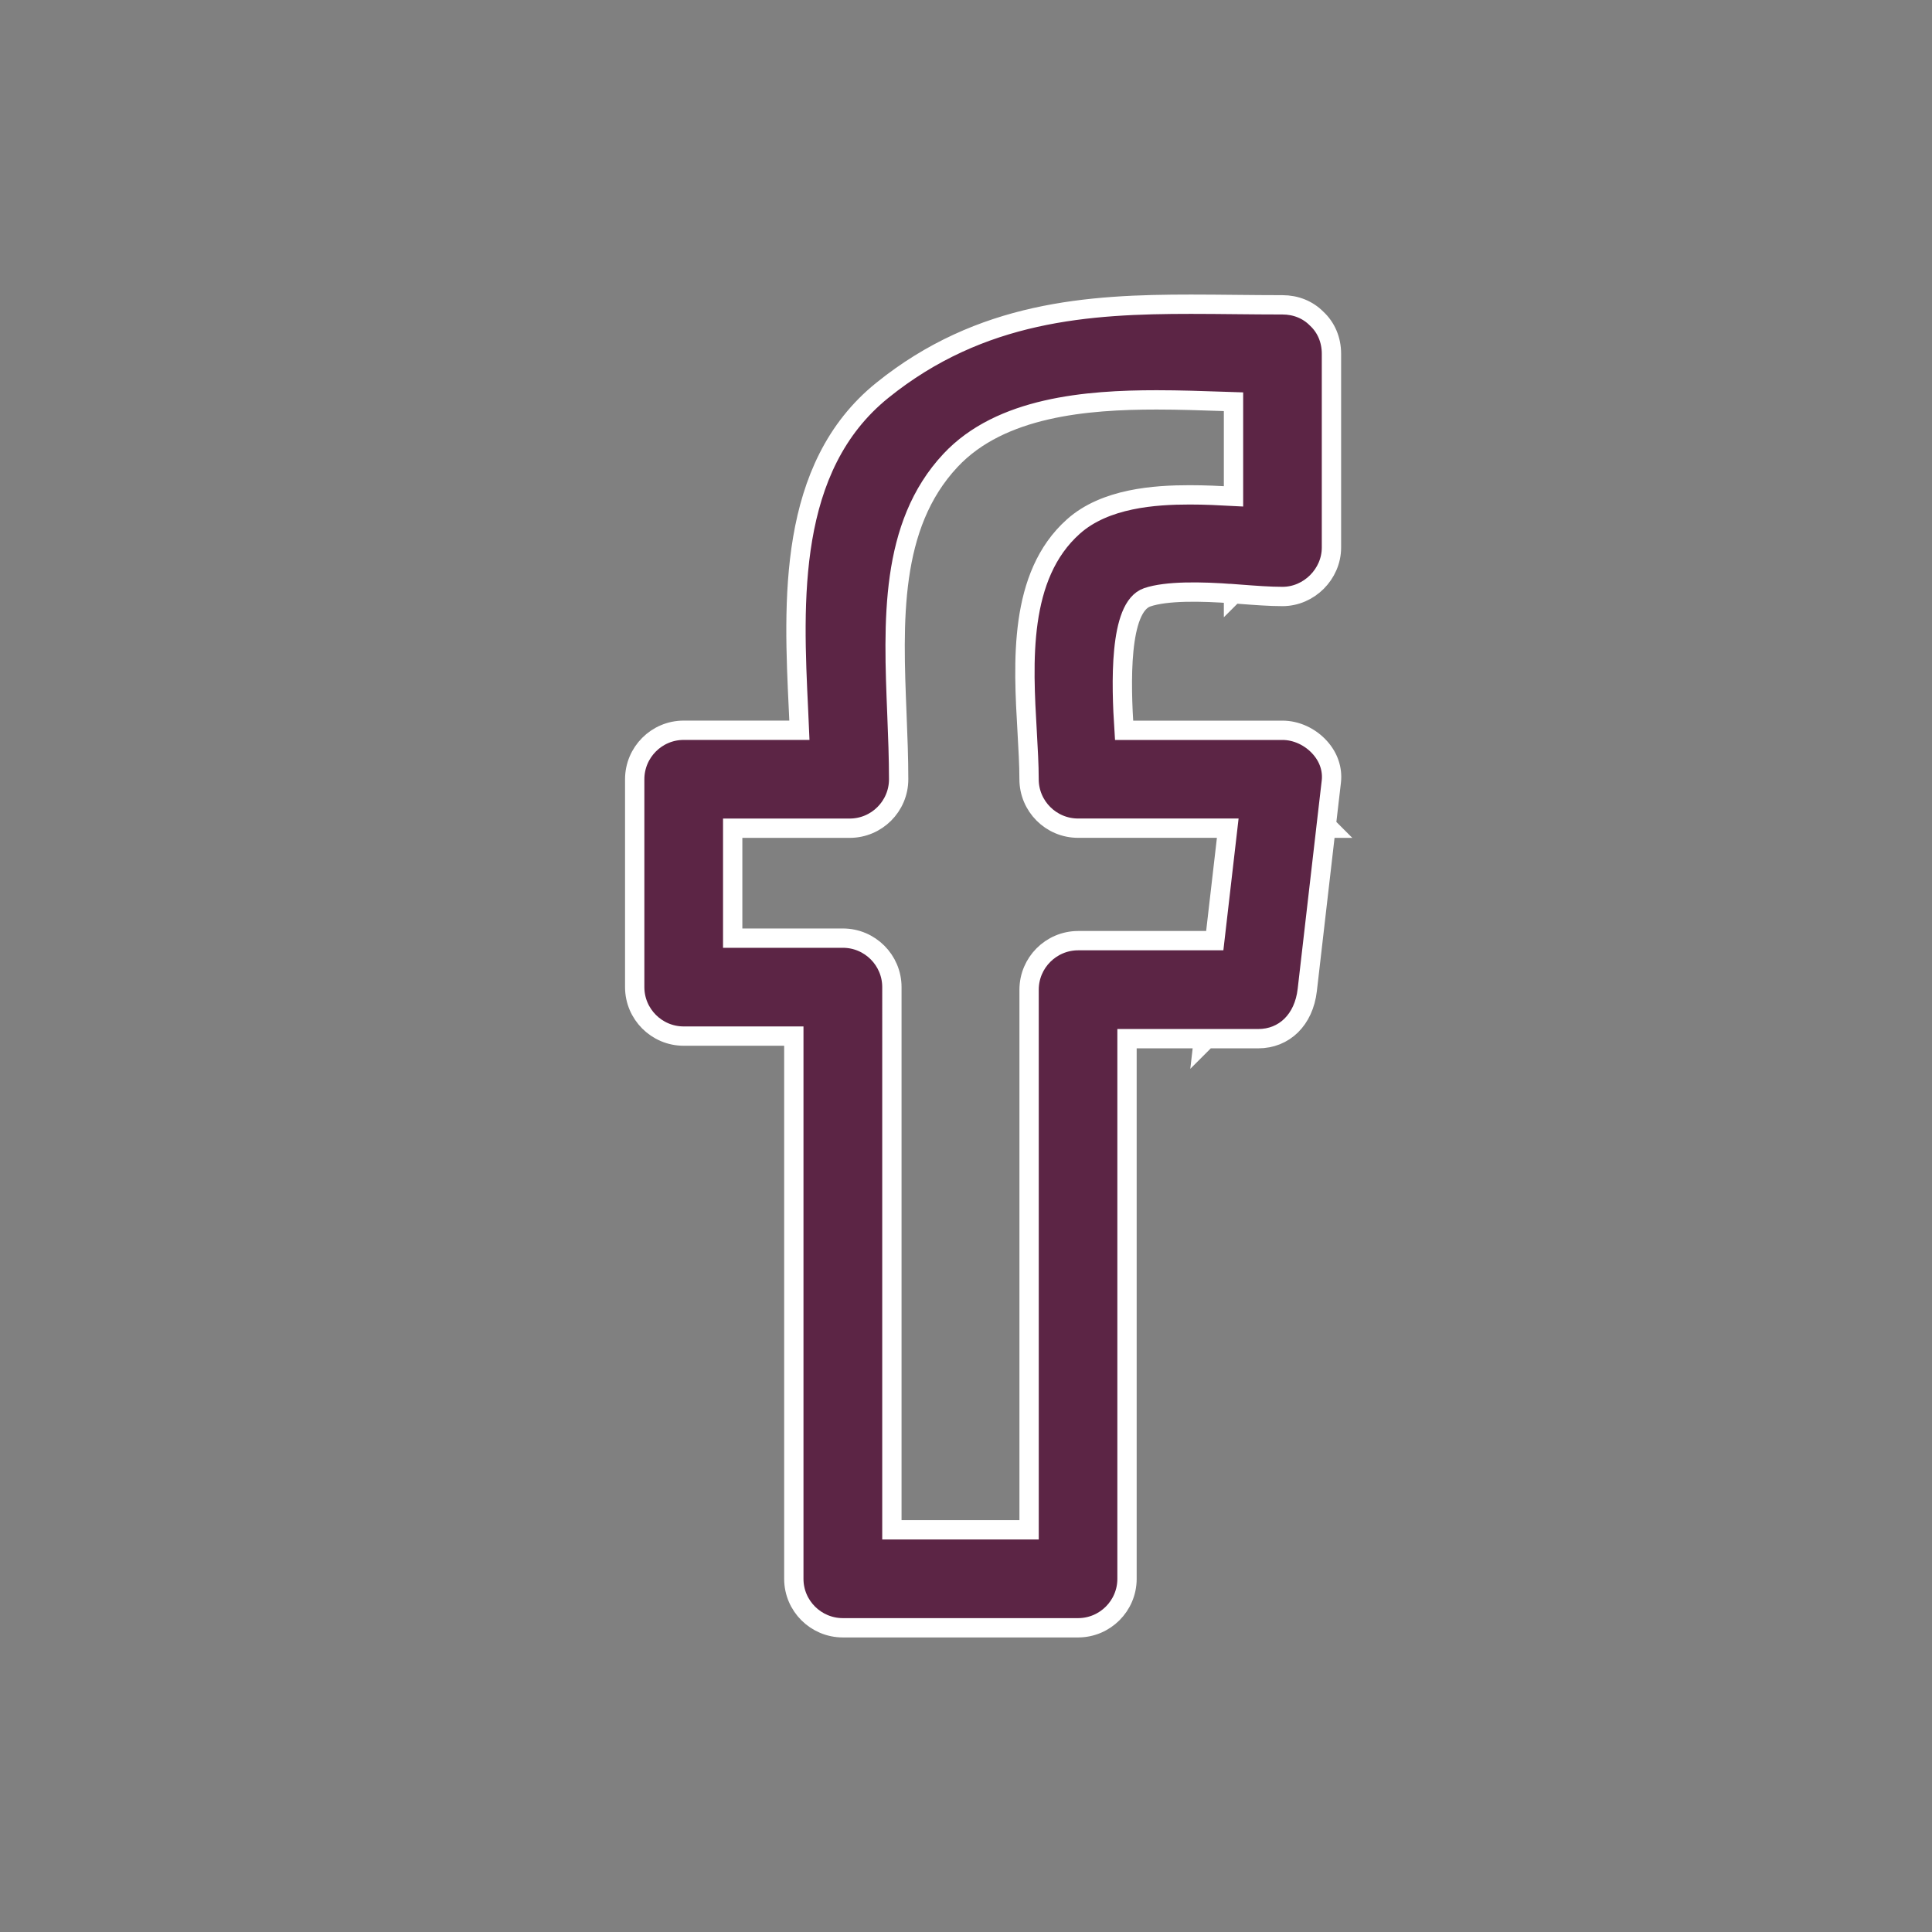 <?xml version="1.0" encoding="utf-8"?>
<!-- Generator: Adobe Illustrator 16.0.0, SVG Export Plug-In . SVG Version: 6.00 Build 0)  -->
<!DOCTYPE svg PUBLIC "-//W3C//DTD SVG 1.1//EN" "http://www.w3.org/Graphics/SVG/1.1/DTD/svg11.dtd">
<svg version="1.1" id="Layer_1" xmlns="http://www.w3.org/2000/svg" xmlns:xlink="http://www.w3.org/1999/xlink" x="0px" y="0px"
	 width="50px" height="50px" viewBox="25 25 50 50" enable-background="new 25 25 50 50" xml:space="preserve">
<rect x="25" y="25" width="50" height="50" fill="#808080" stroke="none"/>
<g>
	<path fill="#5C2545" d="M130.707-75.343c1.759,3.885,3.89,7.605,6.101,11.247c0.793,1.31,1.597,2.611,2.436,3.892
		c0.375,0.567,1.151,0.567,1.523,0c1.32-2.016,2.575-4.083,3.794-6.164c2.191-3.754,4.317-7.605,5.877-11.675
		c0.585-1.528,1.14-3.183,1.152-4.835c-0.041-5.499-3.986-10.347-9.411-11.385c-5.509-1.052-10.923,2.084-12.986,7.237
		c-0.799,1.99-0.967,4.18-0.49,6.262C129.146-78.89,129.919-77.088,130.707-75.343z M130.197-83.371
		c0.097-2.567,1.293-4.973,3.143-6.722c3.87-3.656,10.106-3.331,13.772,0.433c1.756,1.81,2.694,4.275,2.713,6.782
		c-0.002,0.146-0.006,0.294-0.019,0.445c-0.006,0.075-0.014,0.154-0.021,0.234c-0.001,0.008-0.001,0.01-0.002,0.017
		c-0.002,0.014-0.006,0.036-0.012,0.076c-0.058,0.385-0.145,0.773-0.24,1.152c-0.222,0.867-0.518,1.715-0.838,2.552
		c-0.756,1.971-1.694,3.871-2.667,5.743c-1.771,3.418-3.735,6.739-5.786,9.999c-0.077,0.122-0.156,0.244-0.233,0.366
		c-1.043-1.636-2.055-3.293-3.034-4.966c-2.155-3.682-4.285-7.465-5.787-11.467c-0.306-0.82-0.573-1.655-0.774-2.507
		C130.211-82.054,130.155-82.48,130.197-83.371z"/>
	<path fill="#5C2545" d="M136.892-75.597c2.334,1.035,5.071,0.811,7.205-0.586c2.109-1.381,3.35-3.77,3.378-6.273
		c-0.031-2.741-1.505-5.249-3.899-6.596c-2.408-1.346-5.469-1.182-7.757,0.318c-2.288,1.499-3.578,4.209-3.345,6.922
		C132.696-79.119,134.421-76.692,136.892-75.597z M135.626-86.25c1.668-1.915,4.49-2.505,6.784-1.418
		c2.018,0.95,3.275,2.991,3.302,5.212c-0.033,2.533-1.672,4.759-4.1,5.51c-2.434,0.752-5.107-0.279-6.49-2.391
		C133.726-81.467,133.963-84.346,135.626-86.25z"/>
	<path fill="#5C2545" d="M147.091-64.173l-1.395,1.394c0.827,0.24,1.633,0.556,2.381,0.981c0.409,0.235,0.773,0.513,1.092,0.867
		c0.081,0.09,0.183,0.258,0.269,0.432c-0.047-0.092,0.034,0.135,0.035,0.143c0.036,0.126,0.019-0.03,0.022,0.189
		c0,0.014-0.016,0.134-0.016,0.161c-0.013,0.058-0.029,0.11-0.047,0.167c0.026-0.088-0.062,0.134-0.066,0.142
		c-0.045,0.083-0.096,0.161-0.15,0.241c-0.166,0.24-0.598,0.578-0.92,0.786c-1.061,0.686-2.302,1.057-3.521,1.347
		c-3.226,0.768-6.74,0.772-9.983,0.153c-1.311-0.247-2.612-0.615-3.79-1.235c-0.73-0.387-1.458-0.967-1.624-1.573
		c-0.013-0.024-0.021-0.04-0.021-0.055c0-0.012,0-0.028,0-0.05c-0.006-0.084,0-0.169,0-0.256c0,0.098,0.08-0.214,0.083-0.218
		c0.153-0.331,0.386-0.579,0.712-0.83c0.939-0.729,2.103-1.135,3.236-1.452c0.322-0.088,0.645-0.169,0.969-0.242l-1.485-1.487
		c-1.356,0.364-2.644,0.907-3.702,1.729c-0.801,0.617-1.43,1.39-1.565,2.417c-0.112,0.921,0.347,1.771,0.97,2.419
		c1.316,1.38,3.408,2.012,5.209,2.421c2.6,0.595,5.325,0.709,7.977,0.493c2.308-0.188,4.641-0.644,6.729-1.667
		c1.307-0.639,2.649-1.728,2.765-3.272c0.006-0.044,0.009-0.089,0.008-0.139c0.001-0.057-0.004-0.106-0.012-0.155
		C151.094-62.404,148.853-63.53,147.091-64.173z"/>
</g>
<path fill="#5C2545" d="M192.5,2.5c0-5.394,0-10.792,0-16.189c0-0.188,0-0.383,0-0.577c0-1.223-1.061-2.195-2.26-2.195
	c-0.555,0-1.104,0-1.656,0c-3.014,0-6.025,0-9.036,0c-3.554,0-7.106,0-10.657,0c-1.737,0-3.493-0.078-5.227,0.011
	c-0.477,0.026-0.91,0.21-1.268,0.491c-0.006,0.005-0.016,0.01-0.026,0.014c-0.196,0.085-0.323,0.248-0.391,0.434
	c-0.257,0.364-0.413,0.8-0.413,1.271c0,0.267,0,0.53,0,0.791c0,1.358,0,2.712,0,4.064c0,3.412,0,6.826,0,10.239
	c0,0.775-0.146,1.796,0.154,2.539c0.502,1.225,1.641,1.408,2.789,1.408c2.613,0,5.229,0,7.842,0c5.895,0,11.785,0,17.675,0
	c1.259,0,2.291-0.737,2.454-1.998c0.016-0.062,0.02-0.125,0.02-0.194C192.504,2.572,192.504,2.535,192.5,2.5z M177.552-3.619
	c-0.538,0.479-1.478-0.688-1.833-1.008c-1.092-0.987-2.181-1.967-3.272-2.955c-2.53-2.281-5.06-4.569-7.595-6.849
	c-0.038-0.036-0.078-0.078-0.121-0.111c2.717-0.115,5.441-0.101,8.162-0.099c3.573,0.004,7.146,0.037,10.722,0.114
	c1.821,0.04,3.669,0.029,5.495,0.164c-0.662,0.606-1.321,1.222-1.982,1.84c-2.554,2.372-5.107,4.749-7.664,7.125
	C178.825-4.803,178.187-4.213,177.552-3.619z M189.262,3.112c-1.124,0-2.251,0-3.377,0c-3.492,0-6.982,0-10.477,0
	c-3.145,0-6.286,0-9.43,0c-0.689,0-1.378,0-2.07,0c-0.783,0-0.653-0.722-0.653-1.273c0-3.168,0-6.339,0-9.513
	c0-1.586,0-3.177,0-4.766c0-0.388,0-0.773,0-1.167c0.266,0.244,0.534,0.486,0.804,0.729c2.579,2.33,5.159,4.653,7.737,6.98
	c1.04,0.938,2.081,1.876,3.123,2.819c0.215,0.191,0.429,0.388,0.646,0.58c0.914,0.823,2.129,0.924,3.084,0.149
	c0.031-0.025,0.062-0.049,0.094-0.076c4.029-3.747,8.059-7.489,12.088-11.238c-0.007,0.139-0.016,0.27-0.016,0.38
	c0,5.295,0,10.596,0,15.892C190.775,3.291,189.721,3.112,189.262,3.112z"/>
<g>
	<g>
		<path fill="#5C2545" stroke="#5C2545" stroke-miterlimit="10" d="M32.361-54.811c0.135-0.016-0.164-0.041-0.035-0.011
			c0.148,0.039-0.008-0.007,0.021,0.005c0.143,0.065,0.275,0.156,0.404,0.237c0.408,0.271,0.621,0.454,1.012,0.778
			c0.98,0.819,1.904,1.699,2.809,2.601c0.898,0.894,1.779,1.81,2.602,2.771c0.33,0.388,0.502,0.589,0.764,0.984
			c0.082,0.11,0.156,0.235,0.219,0.358c0.064,0.131-0.045-0.138,0.004,0.02c0.012,0.051,0.014,0.137-0.008-0.081
			c0.014,0.146,0.021-0.069-0.008,0.05c-0.02,0.092-0.215,0.351-0.35,0.506c-0.246,0.28-0.518,0.544-0.789,0.812
			c-0.529,0.53-1.088,1.097-1.412,1.781c-0.549,1.153,0.02,2.13,0.707,3.055c0.859,1.157,1.863,2.209,2.926,3.178
			c0.947,0.871,1.994,1.77,3.172,2.313c0.537,0.251,1.021,0.34,1.613,0.25c0.738-0.116,1.371-0.646,1.871-1.172
			c0.398-0.418,0.809-1.028,1.232-1.308c0.008-0.007,0.174-0.088,0.061-0.042c0.023-0.01,0.182-0.041,0.049-0.022
			c0.109-0.015-0.172-0.047-0.006-0.002c0.025,0.005,0.055,0.013,0.076,0.024c0.109,0.04-0.133-0.06-0.018-0.01
			c0.078,0.036,0.156,0.083,0.234,0.127c0.922,0.534,1.682,1.249,2.493,1.979c1.018,0.915,1.998,1.875,2.932,2.873
			c0.383,0.41,0.76,0.828,1.115,1.266c0.033,0.043,0.068,0.085,0.104,0.13c0.109,0.14-0.066-0.087,0.035,0.048
			c0.057,0.075,0.111,0.15,0.166,0.229c0.084,0.125,0.17,0.256,0.232,0.394c-0.104-0.223,0,0.129-0.025-0.089
			c0.021,0.183,0.027-0.021-0.012,0.127c-0.041,0.159-0.154,0.357-0.305,0.583c-0.385,0.573-0.916,1.061-1.441,1.503
			c-1.295,1.087-2.963,1.984-4.672,2.127c-0.574,0.047-1.252-0.201-1.805-0.368c-0.617-0.188-1.225-0.423-1.812-0.69
			c-2.783-1.259-5.271-3.134-7.543-5.156c-2.373-2.114-4.553-4.471-6.473-6.997c-1.482-1.94-2.99-4.156-3.812-6.372
			c-0.154-0.4-0.275-0.812-0.361-1.236c-0.008-0.044-0.047-0.319-0.027-0.15c-0.014-0.082-0.014-0.166-0.021-0.247
			c-0.016-0.163-0.012-0.327,0.008-0.492c0.033-0.383,0.016-0.76,0.088-1.146c0.082-0.452,0.225-0.889,0.395-1.312
			c0.305-0.755,0.773-1.478,1.279-2.111c0.449-0.574,0.961-1.095,1.523-1.562c0.162-0.134,0.355-0.269,0.559-0.388
			c0.082-0.054,0.17-0.093,0.256-0.135c-0.143,0.065,0.076-0.023,0.125-0.026c0.742-0.129,0.43-1.249-0.311-1.121
			c-0.422,0.068-0.828,0.373-1.162,0.625c-0.574,0.436-1.094,0.94-1.566,1.484c-1.152,1.328-2.062,2.941-2.293,4.7
			c-0.123,0.951-0.084,1.889,0.184,2.81c0.289,1.016,0.758,1.987,1.266,2.913c1.361,2.521,3.133,4.833,5.006,6.997
			c2.139,2.464,4.506,4.735,7.096,6.721c2.293,1.759,4.852,3.343,7.662,4.123c0.67,0.187,1.361,0.352,2.055,0.269
			c0.936-0.108,1.813-0.408,2.661-0.802c1.465-0.681,2.891-1.735,3.885-3.02c0.357-0.461,0.662-0.946,0.734-1.535
			c0.043-0.35-0.156-0.691-0.342-0.971c-0.609-0.912-1.402-1.721-2.166-2.508c-0.953-0.984-1.949-1.935-2.982-2.832
			c-0.732-0.634-1.516-1.371-2.405-1.778c-1.172-0.538-1.967,0.666-2.656,1.432c-0.416,0.465-0.922,0.962-1.578,1.005
			c-0.059,0.004-0.115,0.001-0.166-0.001c-0.141-0.006,0.135,0.025-0.012,0c-0.092-0.021-0.182-0.048-0.271-0.076
			c-0.164-0.056-0.357-0.153-0.596-0.286c-1.174-0.657-2.201-1.596-3.16-2.527c-0.924-0.905-1.844-1.874-2.533-2.981
			c-0.061-0.094-0.119-0.191-0.17-0.291c-0.023-0.043-0.143-0.303-0.09-0.169c-0.031-0.076-0.055-0.156-0.072-0.232
			c-0.018-0.057-0.031-0.104-0.01-0.232c0.105-0.651,0.682-1.196,1.121-1.644c0.717-0.741,2.061-1.724,1.535-2.89
			c-0.357-0.784-1.055-1.479-1.621-2.111c-0.877-0.984-1.801-1.925-2.742-2.838c-0.836-0.811-1.695-1.611-2.604-2.339
			c-0.443-0.362-1.209-1.101-1.844-1.042C31.619-55.903,31.615-54.737,32.361-54.811z"/>
		<path fill="#5C2545" stroke="#5C2545" stroke-miterlimit="10" d="M44.966-48.379c0.072,0.002,0.145,0.01,0.217,0.016
			c0.043,0.003,0.082,0.005,0.121,0.01c0.17,0.024-0.053-0.006,0.025,0.003c0.117,0.021,0.24,0.039,0.355,0.062
			c0.689,0.134,1.285,0.343,1.842,0.637c1.887,0.975,2.918,2.87,3.143,4.974c0.033,0.312,0.238,0.582,0.58,0.582
			c0.291,0,0.615-0.268,0.58-0.582c-0.262-2.459-1.391-4.692-3.606-5.92c-0.969-0.541-2.141-0.917-3.258-0.945
			C44.216-49.558,44.218-48.395,44.966-48.379L44.966-48.379z"/>
		<path fill="#5C2545" stroke="#5C2545" stroke-miterlimit="10" d="M44.966-53.263c0.076,0.003,0.152,0.011,0.227,0.021
			c0.039,0.006,0.076,0.011,0.115,0.015c0.168,0.02-0.137-0.021,0.008,0c0.125,0.017,0.254,0.034,0.377,0.061
			c0.723,0.12,1.432,0.305,2.125,0.529c1.957,0.638,3.834,1.758,5.221,3.392c1.549,1.827,2.209,4.211,2.281,6.566
			c0.023,0.749,1.186,0.751,1.164,0c-0.092-2.97-1.057-5.836-3.162-7.983c-1.516-1.543-3.491-2.581-5.542-3.209
			c-0.91-0.274-1.865-0.49-2.814-0.554C44.216-54.482,44.22-53.316,44.966-53.263L44.966-53.263z"/>
		<path fill="#5C2545" stroke="#5C2545" stroke-miterlimit="10" d="M44.966-58.613c0.193,0.006,0.381,0.018,0.57,0.04
			c0.1,0.003,0.195,0.014,0.289,0.028c0.082,0.008,0.457,0.055,0.252,0.028c0.289,0.042,0.582,0.084,0.869,0.143
			c1.66,0.306,3.328,0.84,4.762,1.528c2.039,0.973,3.812,2.307,5.271,4.03c1.857,2.198,2.951,4.925,3.488,7.723
			c0.154,0.799,0.254,1.604,0.318,2.414c0.061,0.745,1.225,0.748,1.164,0c-0.258-3.191-1.076-6.346-2.777-9.084
			c-1.301-2.09-3.09-3.842-5.17-5.146c-2.594-1.634-5.69-2.638-8.749-2.853c-0.096-0.005-0.193-0.014-0.289-0.017
			C44.216-59.796,44.218-58.637,44.966-58.613L44.966-58.613z"/>
	</g>
</g>
<path fill="#5C2545" stroke="#FFFFFF" stroke-width="0.5" stroke-miterlimit="10" d="M56.928,40.366
	c0.053,0.004,0.104,0.008,0.156,0.012c0.396,0.03,0.775,0.059,1.106,0.059c0.688,0,1.268-0.58,1.268-1.267v-5.013
	c0-0.36-0.136-0.682-0.384-0.911c-0.226-0.23-0.539-0.357-0.884-0.357c-0.403,0-0.804-0.004-1.2-0.008
	c-0.394-0.004-0.783-0.008-1.169-0.008c-2.644,0-5.437,0.172-7.987,2.229c-2.469,1.991-2.303,5.476-2.169,8.275
	c0.008,0.176,0.017,0.35,0.024,0.522h-2.995c-0.699,0-1.268,0.569-1.268,1.269v5.378c0,0.699,0.569,1.268,1.268,1.268h2.85v14.046
	c0,0.698,0.569,1.267,1.27,1.267H52.9c0.698,0,1.267-0.568,1.267-1.267V51.881h1.979l-0.011,0.096l0.096-0.096h1.331
	c0.673,0,1.181-0.486,1.27-1.26l0.483-4.187h0.079l-0.071-0.071l0.132-1.138c0.035-0.313-0.068-0.624-0.294-0.876
	c-0.25-0.281-0.613-0.449-0.971-0.449h-4.099c-0.078-1.19-0.14-3.19,0.6-3.442c0.493-0.168,1.387-0.156,2.232-0.091v0.004
	L56.928,40.366z M51.633,50.613v13.979h-3.551V50.546c0-0.698-0.569-1.267-1.268-1.267h-2.852v-2.845h3.028
	c0.698,0,1.267-0.568,1.267-1.267c0-0.544-0.022-1.108-0.045-1.68c-0.096-2.4-0.196-4.883,1.387-6.572
	c1.298-1.388,3.531-1.566,5.333-1.566c0.595,0,1.185,0.021,1.75,0.04l0.241,0.008v2.448c-0.365-0.02-0.75-0.038-1.134-0.038
	c-0.899,0-2.189,0.085-3.011,0.821c-1.427,1.274-1.299,3.515-1.195,5.316c0.024,0.435,0.049,0.849,0.049,1.222
	c0,0.698,0.568,1.267,1.268,1.267h3.874l-0.336,2.911H52.9C52.201,49.346,51.633,49.915,51.633,50.613z"/>
<path fill="#5C2545" stroke="#5C2545" stroke-width="1.5" stroke-miterlimit="10" d="M303.574,248.246
	c-0.94,0.408-1.931,0.676-2.946,0.808c0.055,0.208,0.11,0.412,0.166,0.616c1.21-0.752,2.078-1.849,2.536-3.198
	c0.097-0.279-0.244-0.514-0.484-0.374c-1.054,0.611-2.173,1.036-3.366,1.286c0.107,0.028,0.215,0.056,0.322,0.082
	c-1.858-1.906-4.719-2.334-7.049-1.053c-2.243,1.238-3.26,3.876-2.746,6.32c0.105-0.135,0.212-0.275,0.318-0.416
	c-4.279-0.245-8.22-2.269-10.944-5.568c-0.137-0.165-0.423-0.107-0.522,0.064c-1.488,2.676-0.706,5.954,1.797,7.693
	c0.056-0.206,0.111-0.409,0.168-0.612c-0.815-0.047-1.57-0.254-2.289-0.634c-0.221-0.119-0.498,0.026-0.5,0.284
	c-0.02,2.745,1.927,5.12,4.597,5.703c0-0.213,0-0.425,0-0.638c-0.76,0.189-1.505,0.229-2.273,0.096
	c-0.232-0.041-0.499,0.144-0.409,0.404c0.799,2.353,2.902,3.92,5.387,4.011c-0.055-0.204-0.11-0.411-0.166-0.617
	c-2.27,1.742-5.023,2.507-7.865,2.201c-0.348-0.036-0.422,0.456-0.168,0.618c5.457,3.444,12.803,3.312,17.982-0.604
	c4.1-3.103,6.439-8.267,6.25-13.381c-0.057,0.098-0.11,0.192-0.166,0.284c1.107-0.816,2.049-1.787,2.824-2.924
	c0.241-0.354-0.33-0.683-0.568-0.333c-0.521,0.763-1.123,1.441-1.806,2.062c-0.263,0.237-0.727,0.442-0.902,0.743
	c-0.164,0.28-0.028,0.84-0.033,1.163c-0.019,1.267-0.228,2.519-0.563,3.74c-0.709,2.574-2.093,4.944-3.97,6.841
	c-4.78,4.823-12.577,5.482-18.337,2.068c-0.131-0.077-0.252-0.154-0.374-0.233c-0.056,0.208-0.112,0.412-0.169,0.616
	c2.938,0.312,5.854-0.488,8.195-2.289c0.255-0.194,0.188-0.605-0.164-0.616c-2.176-0.078-4.049-1.461-4.748-3.525
	c-0.137,0.136-0.271,0.272-0.409,0.409c0.89,0.15,1.751,0.121,2.626-0.097c0.31-0.077,0.323-0.563,0-0.638
	c-2.392-0.521-4.126-2.598-4.109-5.065c-0.16,0.093-0.329,0.191-0.496,0.283c0.826,0.439,1.691,0.677,2.625,0.727
	c0.354,0.016,0.416-0.445,0.168-0.618c-2.207-1.531-2.865-4.444-1.56-6.789c-0.177,0.023-0.347,0.046-0.522,0.067
	c2.84,3.434,6.971,5.511,11.416,5.763c0.226,0.016,0.358-0.219,0.318-0.418c-0.603-2.896,1.254-5.649,4.155-6.179
	c1.598-0.292,3.243,0.311,4.399,1.412c0.484,0.467,1.242,0.051,1.812-0.135c0.758-0.245,1.479-0.589,2.168-0.986
	c-0.162-0.128-0.323-0.251-0.484-0.373c-0.403,1.182-1.174,2.143-2.234,2.803c-0.254,0.159-0.18,0.661,0.168,0.614
	c1.141-0.149,2.224-0.444,3.281-0.899C304.3,248.649,303.963,248.077,303.574,248.246z"/>
</svg>
